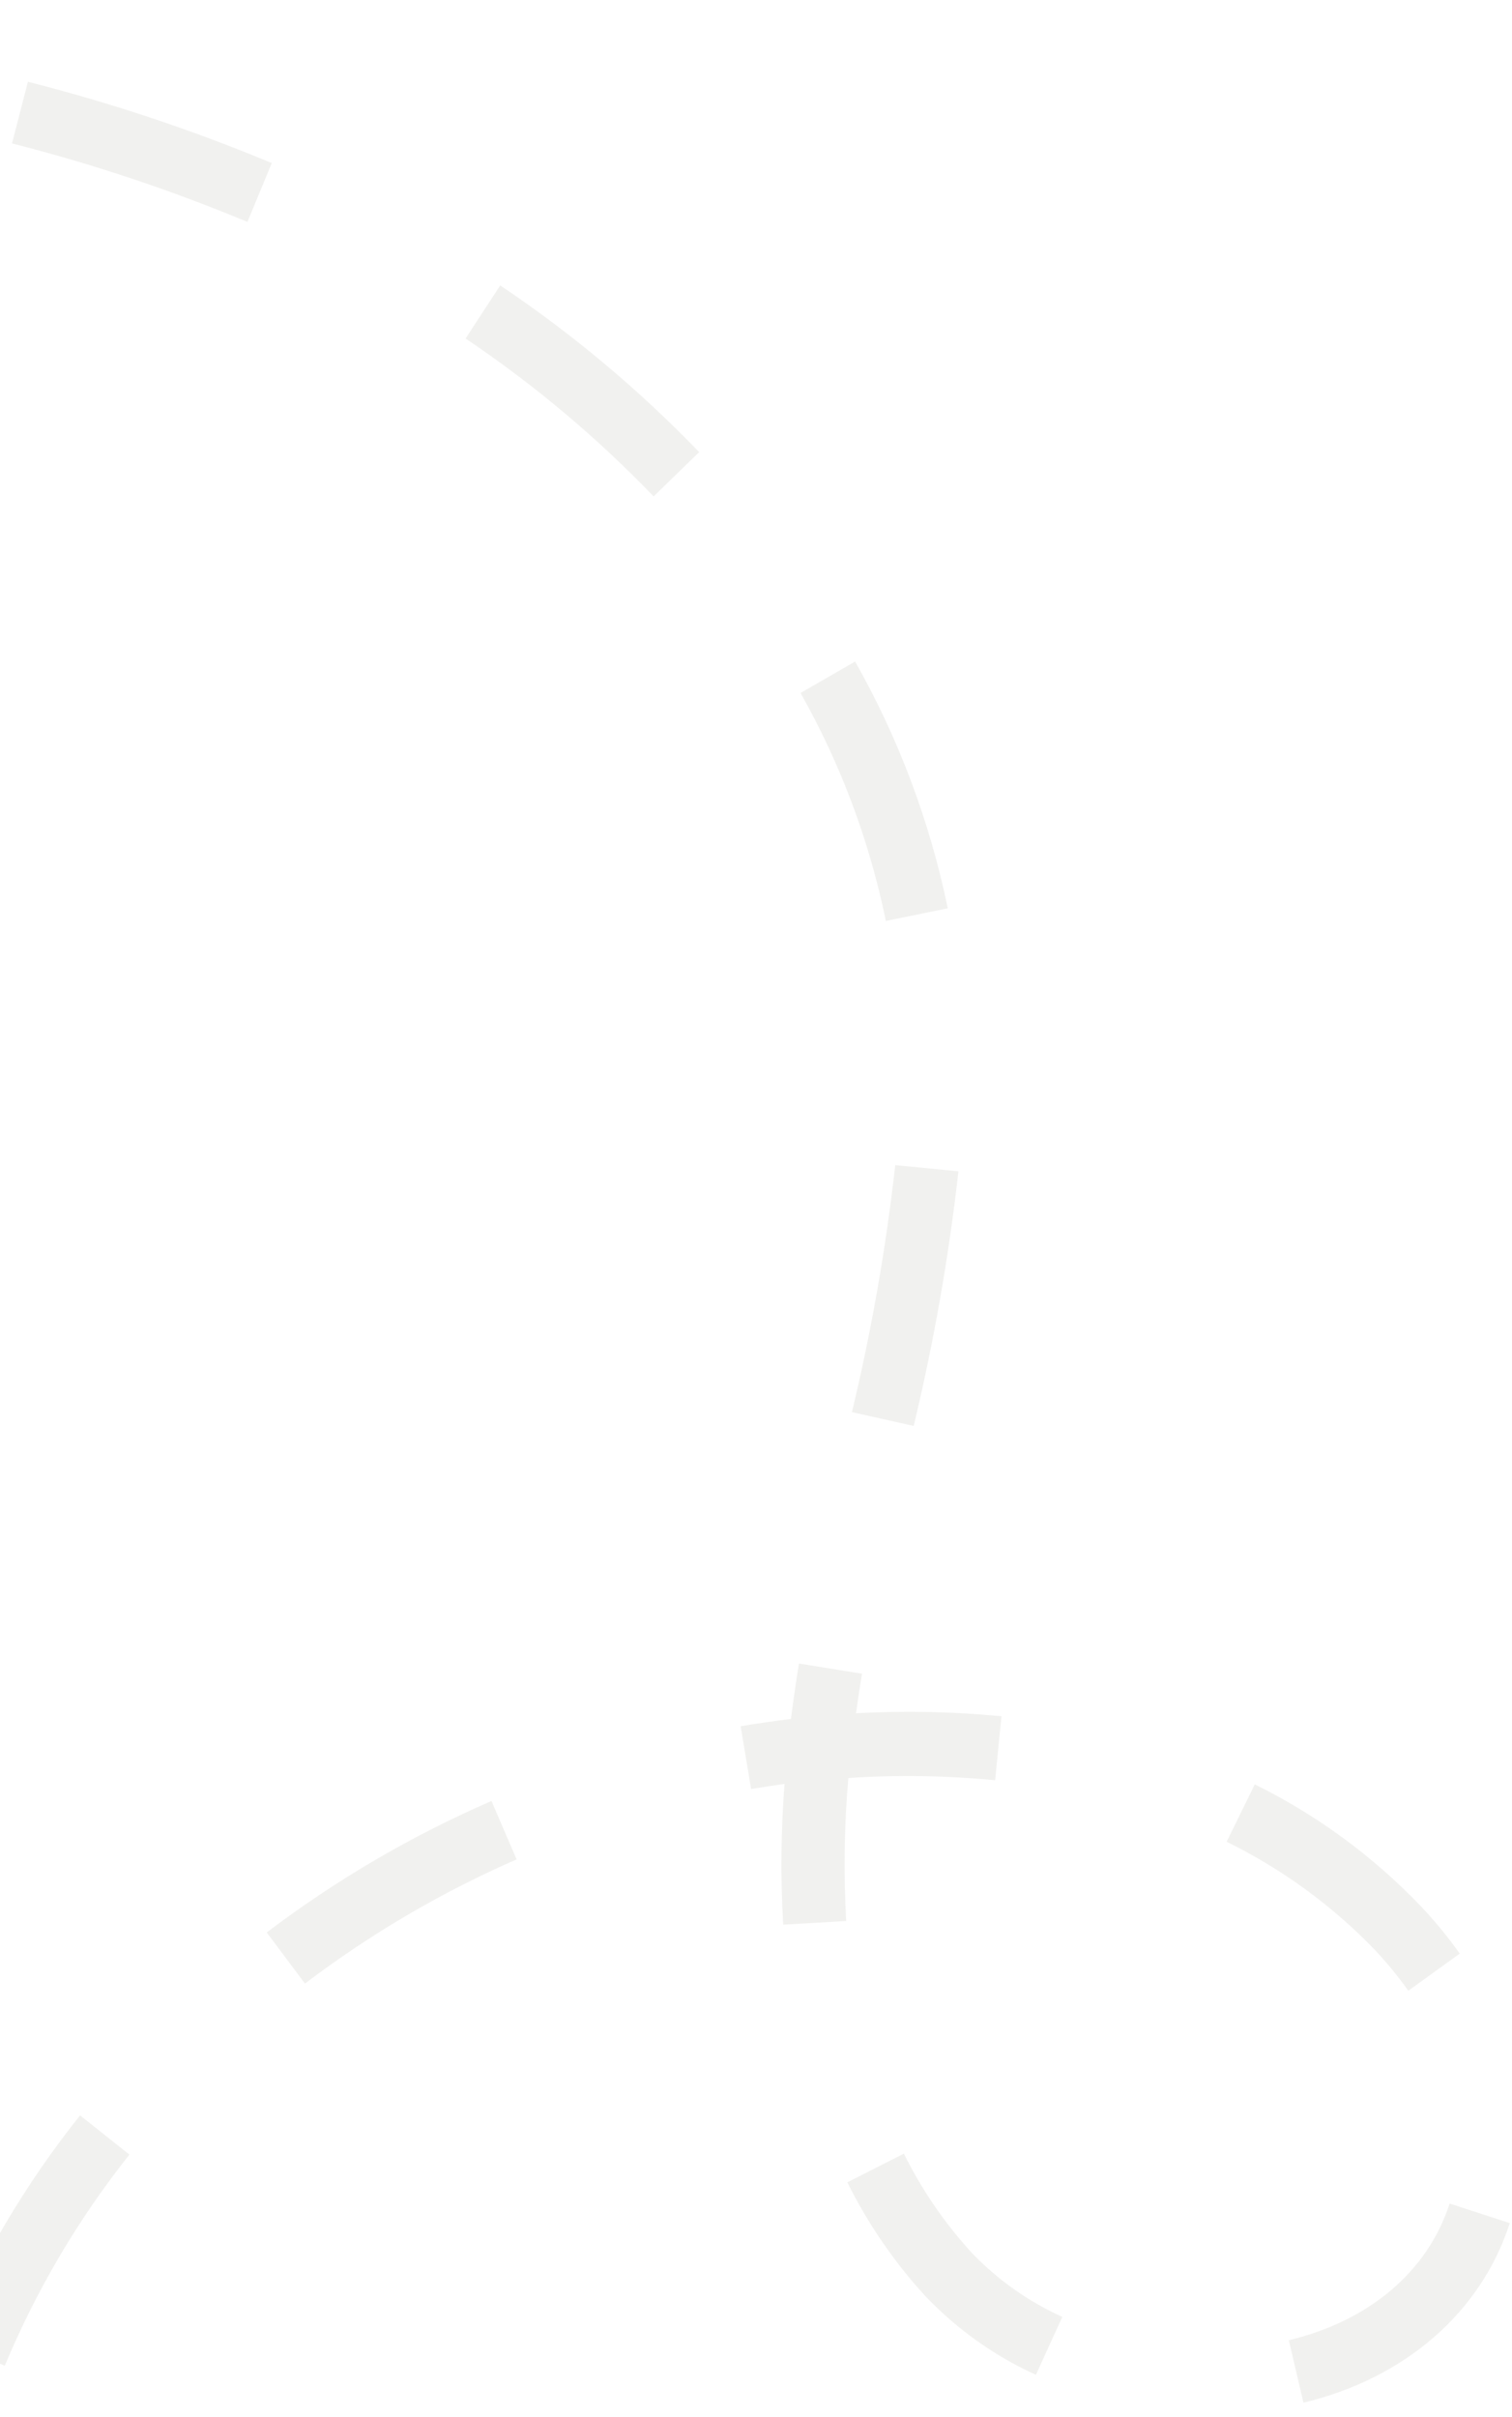 <svg width="82" height="131" viewBox="0 0 82 131" fill="none" xmlns="http://www.w3.org/2000/svg">
<path opacity="0.1" d="M-25.799 0.046L-26.138 3.483C-21.056 3.958 -16.633 4.486 -12.627 5.101L-12.104 1.689C-16.167 1.062 -20.648 0.529 -25.799 0.046ZM1.514 4.432L0.652 7.774C5.004 8.881 9.271 10.303 13.419 12.028L14.739 8.839C10.443 7.05 6.023 5.577 1.514 4.432ZM27.128 15.471L25.249 18.348C28.941 20.828 32.36 23.697 35.448 26.906L37.918 24.505C34.65 21.116 31.032 18.088 27.128 15.471ZM43.416 37.561C45.59 41.409 47.152 45.578 48.042 49.916L51.4 49.23C50.429 44.534 48.734 40.021 46.375 35.856L43.416 37.561ZM48.552 63.149C48.046 67.657 47.262 72.129 46.203 76.538L49.552 77.287C50.644 72.742 51.454 68.133 51.979 63.487L48.552 63.149ZM14.478 104.759L16.539 107.512C20.088 104.82 23.941 102.56 28.016 100.78L26.654 97.615C22.327 99.494 18.237 101.885 14.469 104.737L14.478 104.759ZM4.342 114.654C1.375 118.376 -1.063 122.497 -2.901 126.896L0.258 128.225C1.975 124.115 4.25 120.263 7.018 116.782L4.342 114.654ZM43.331 90.165C43.167 91.177 43.02 92.18 42.896 93.169C41.989 93.279 41.079 93.411 40.168 93.564L40.735 96.966C41.335 96.865 41.939 96.775 42.548 96.69C42.35 99.228 42.326 101.777 42.475 104.318L45.891 104.12C45.745 101.537 45.784 98.946 46.008 96.368C48.661 96.193 51.324 96.234 53.969 96.491L54.312 93.023C51.691 92.77 49.054 92.715 46.424 92.859C46.521 92.151 46.628 91.439 46.748 90.717L43.331 90.165ZM68.042 96.73L66.524 99.825C69.519 101.293 72.236 103.273 74.557 105.679C75.212 106.377 75.821 107.119 76.378 107.899L79.166 105.888C78.52 104.978 77.811 104.115 77.045 103.306C74.447 100.594 71.397 98.361 68.034 96.708L68.042 96.73ZM45.953 118.284C46.993 120.375 48.3 122.321 49.841 124.07L50.186 124.453C51.895 126.247 53.93 127.694 56.18 128.718L57.612 125.577C55.76 124.742 54.085 123.554 52.679 122.081L52.402 121.769C51.059 120.246 49.922 118.551 49.02 116.729L45.953 118.284ZM69.901 126.867L70.691 130.227C76.189 128.907 80.316 125.342 81.879 120.495L78.619 119.434C77.412 123.148 74.232 125.801 69.893 126.844L69.901 126.867Z" fill="#766E5C"/>
</svg>
